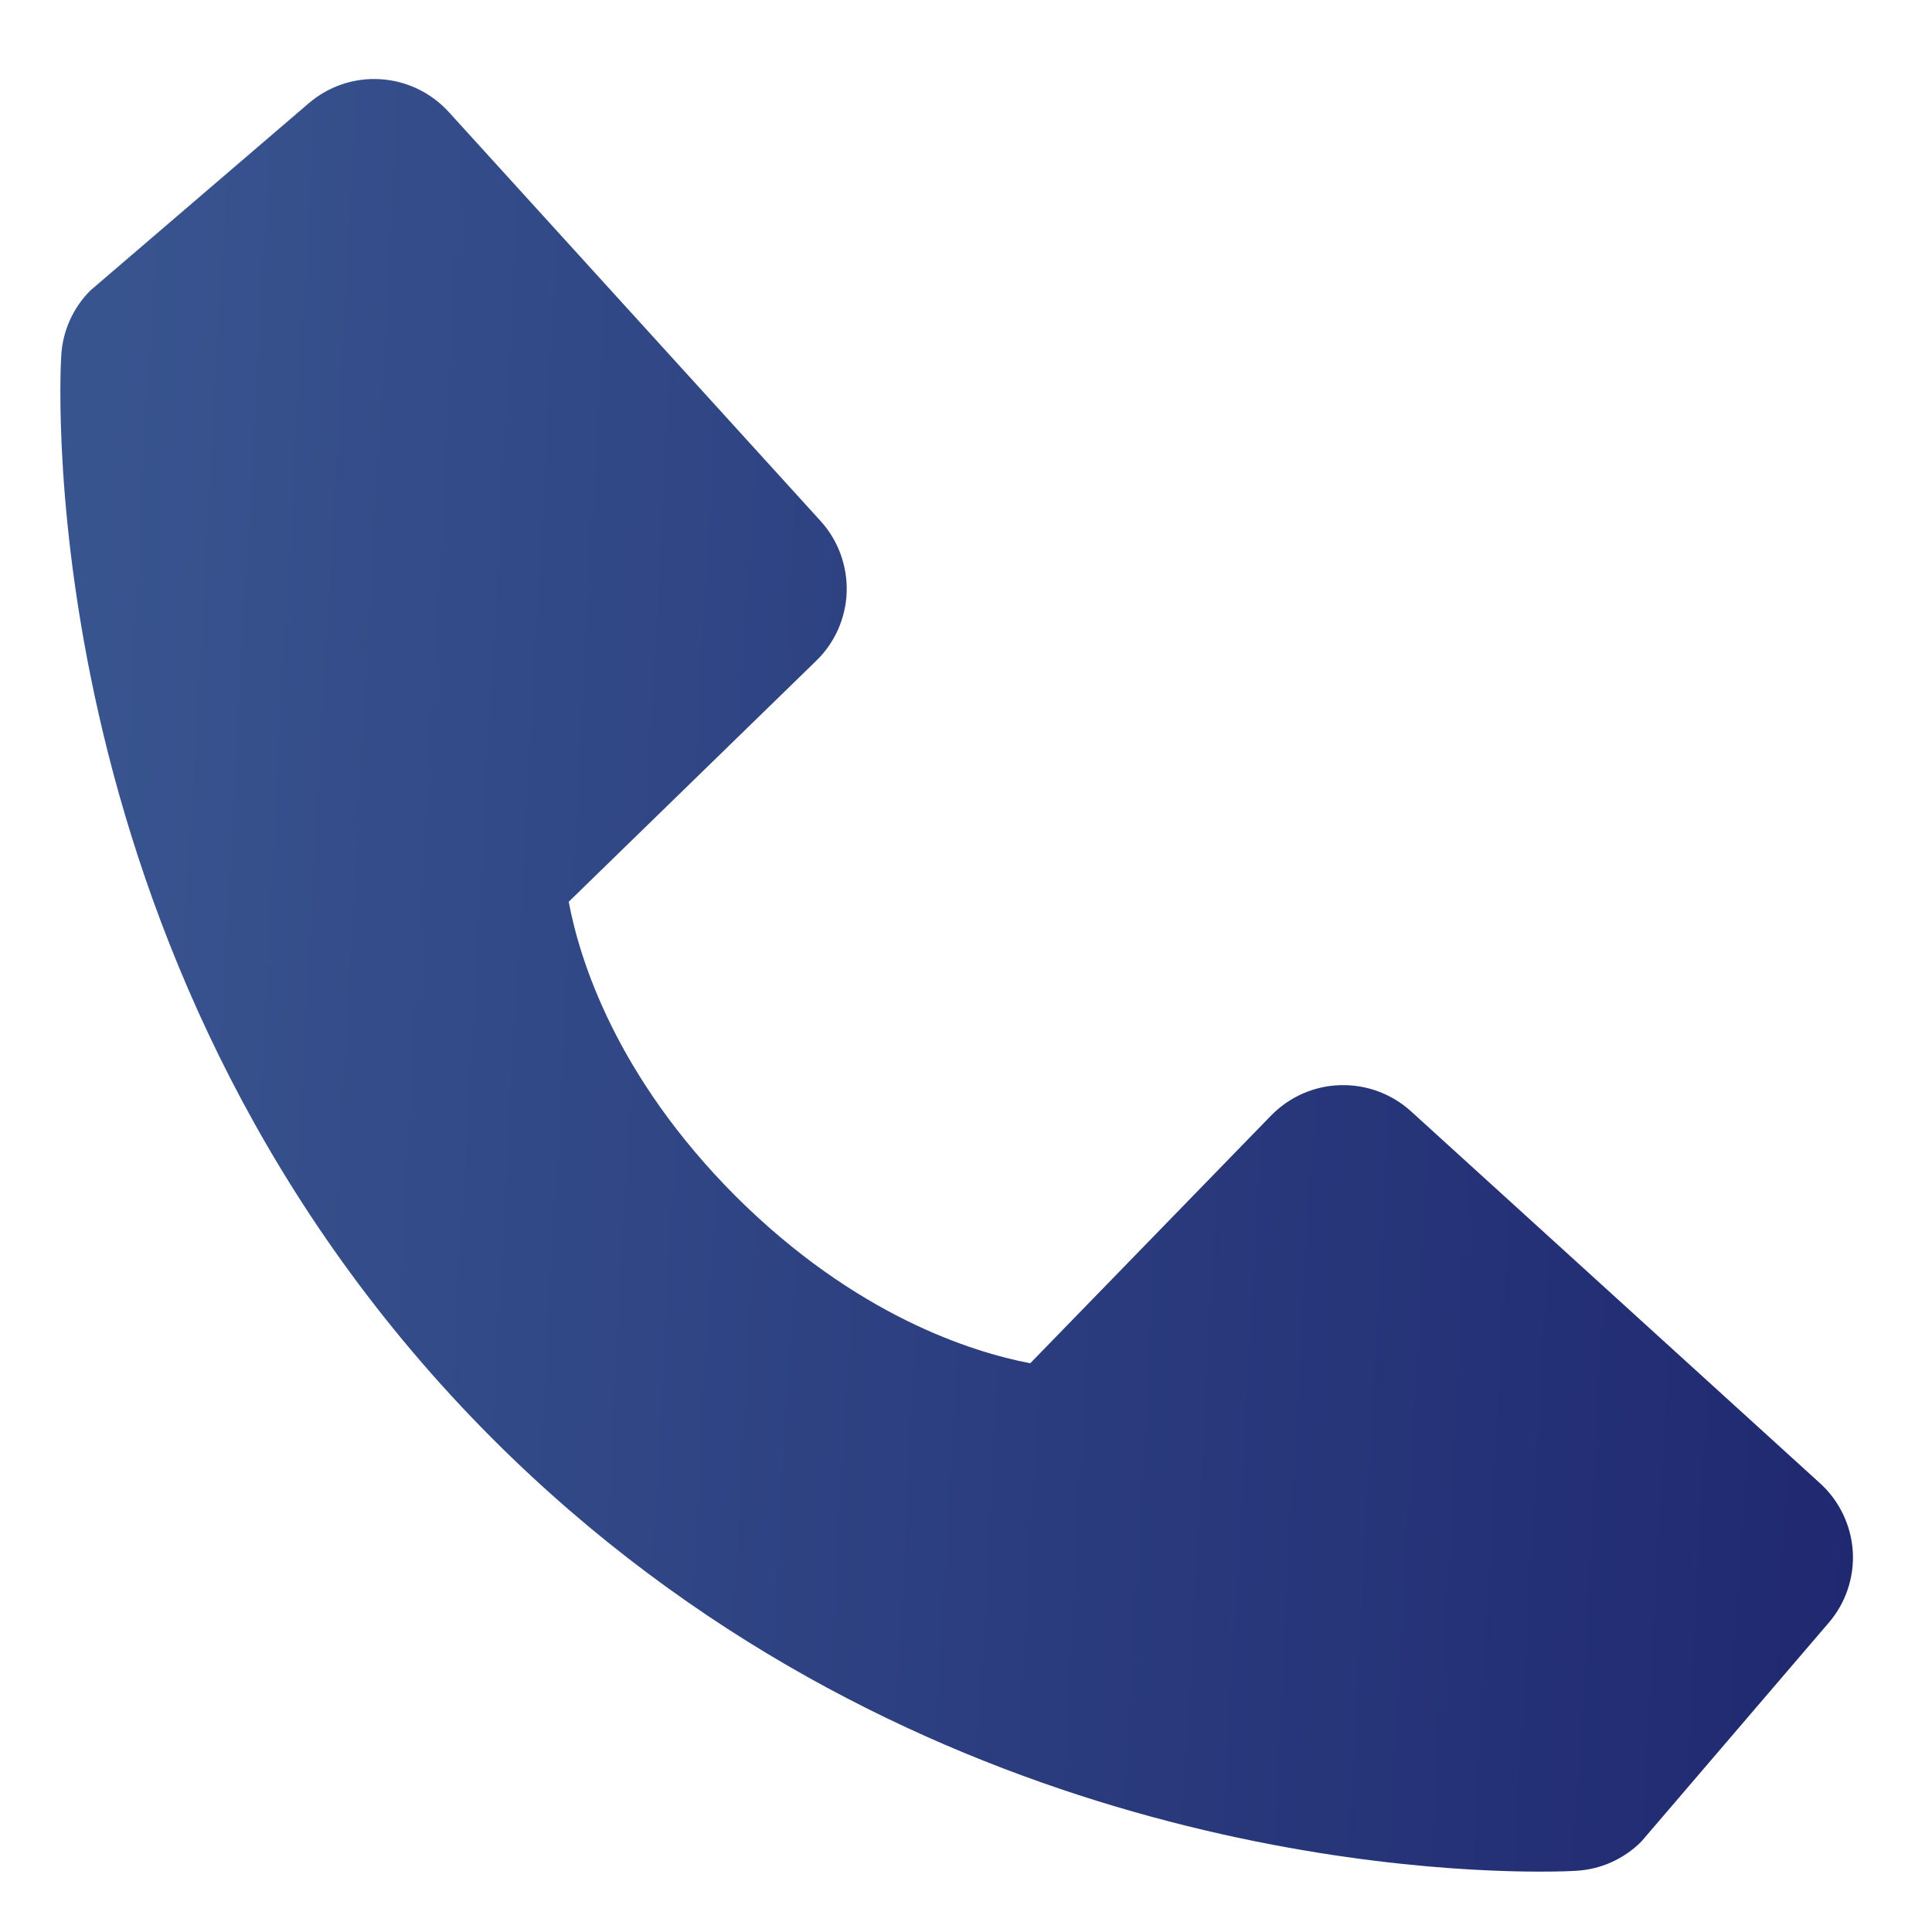 <svg width="16" height="16" viewBox="0 0 16 16" fill="none" xmlns="http://www.w3.org/2000/svg">
<path d="M15.072 12.283L11.685 9.203C11.525 9.058 11.314 8.98 11.098 8.987C10.882 8.993 10.677 9.084 10.526 9.239L8.532 11.29C8.052 11.198 7.087 10.897 6.093 9.907C5.1 8.912 4.799 7.945 4.71 7.468L6.759 5.473C6.915 5.322 7.005 5.117 7.012 4.901C7.018 4.685 6.941 4.474 6.795 4.314L3.716 0.927C3.57 0.767 3.367 0.669 3.151 0.656C2.935 0.642 2.721 0.714 2.557 0.855L0.748 2.406C0.604 2.55 0.518 2.743 0.507 2.947C0.494 3.155 0.256 8.09 4.082 11.918C7.421 15.256 11.602 15.5 12.754 15.5C12.922 15.5 13.026 15.495 13.053 15.493C13.257 15.482 13.449 15.395 13.593 15.251L15.143 13.441C15.285 13.277 15.357 13.064 15.344 12.848C15.33 12.632 15.233 12.429 15.072 12.283V12.283Z" fill="url(#paint0_linear_4096_37961)"/>
<defs>
<linearGradient id="paint0_linear_4096_37961" x1="15.864" y1="14.753" x2="0.334" y2="13.904" gradientUnits="userSpaceOnUse">
<stop stop-color="#1F276F"/>
<stop offset="1" stop-color="#38548F"/>
</linearGradient>
</defs>
</svg>
